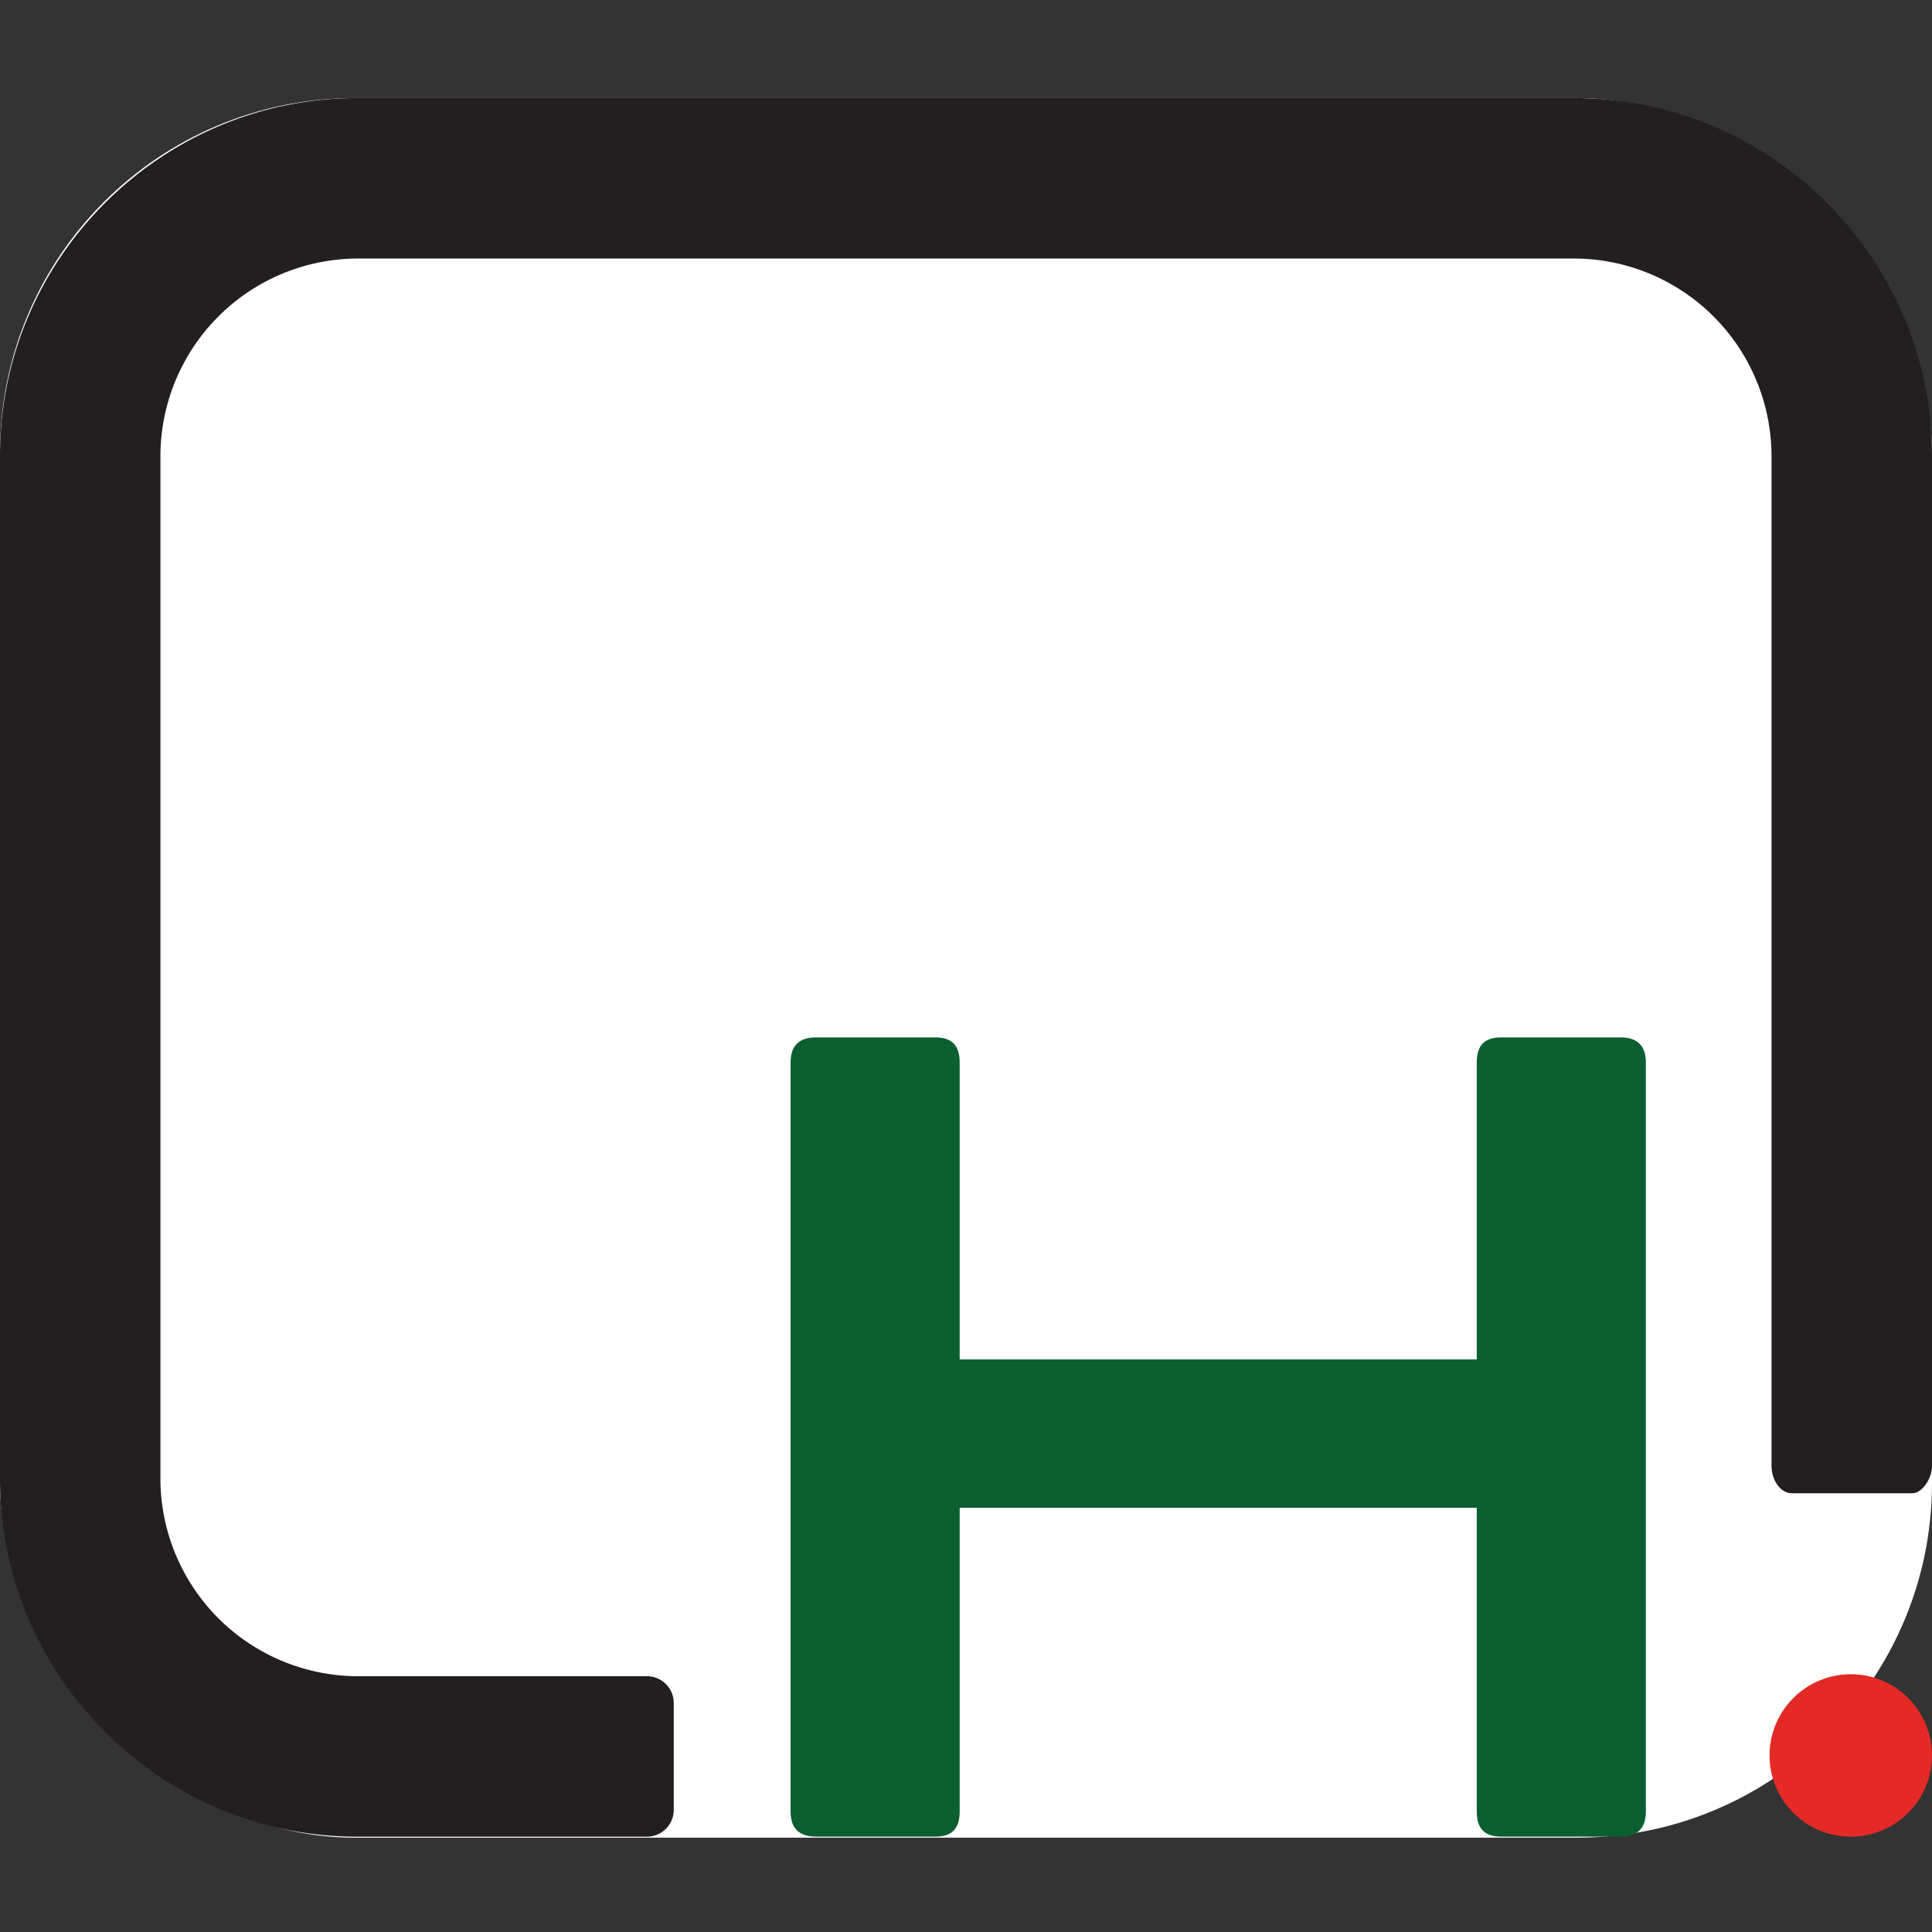 <svg xmlns="http://www.w3.org/2000/svg" xmlns:xlink="http://www.w3.org/1999/xlink" width="512" height="512" viewBox="0 0 512 512">
  <rect x="0" y="0" width="512" height="512" fill="#333333" stroke="none"/>
  <defs>
    <clipPath id="clip-favicon1">
      <rect width="512" height="512"/>
    </clipPath>
  </defs>
  <g id="favicon1" clip-path="url(#clip-favicon1)">
    <rect id="Rectangle_6" data-name="Rectangle 6" width="512" height="461" rx="94" transform="translate(0 26)" fill="#fff"/>
    <g id="Layer_1-2" transform="translate(0 26)">
      <path id="Path_15" data-name="Path 15" d="M178.553,453.631a7.109,7.109,0,0,1-7.111,7.111H94.658C42.6,460.742,0,418.144,0,366.084V94.658C0,42.6,42.6,0,94.658,0H417.342C469.4,0,512,42.6,512,94.658V362.473c0,3.722-2.891,7.249-5.119,7.249H474.853c-2.988,0-5.382-3.417-5.382-7.3V94.658a52.434,52.434,0,0,0-52.144-52.144H94.658A52.434,52.434,0,0,0,42.514,94.658V366.07a52.434,52.434,0,0,0,52.144,52.144h76.783a7.109,7.109,0,0,1,7.111,7.111v28.306Z" fill="#231f20"/>
      <circle id="Ellipse_3" data-name="Ellipse 3" cx="21.527" cy="21.527" r="21.527" transform="translate(468.946 417.688)" fill="#e32a27"/>
      <path id="Path_16" data-name="Path 16" d="M189.8,179.92c4.386,0,6.447,2.117,6.447,6.655v78.679H333.285V186.575c0-4.538,2.048-6.655,6.447-6.655h31.626c4.386,0,6.738,2.117,6.738,6.655v198.5c0,4.538-2.338,6.655-6.738,6.655H339.732c-4.386,0-6.447-2.117-6.447-6.655V304.586H196.251v80.491c0,4.538-2.048,6.655-6.447,6.655H158.178c-4.386,0-6.738-2.117-6.738-6.655v-198.5c0-4.538,2.338-6.655,6.738-6.655H189.8Z" transform="translate(58.075 68.997)" fill="#0b5f31"/>
    </g>
  </g>
</svg>

